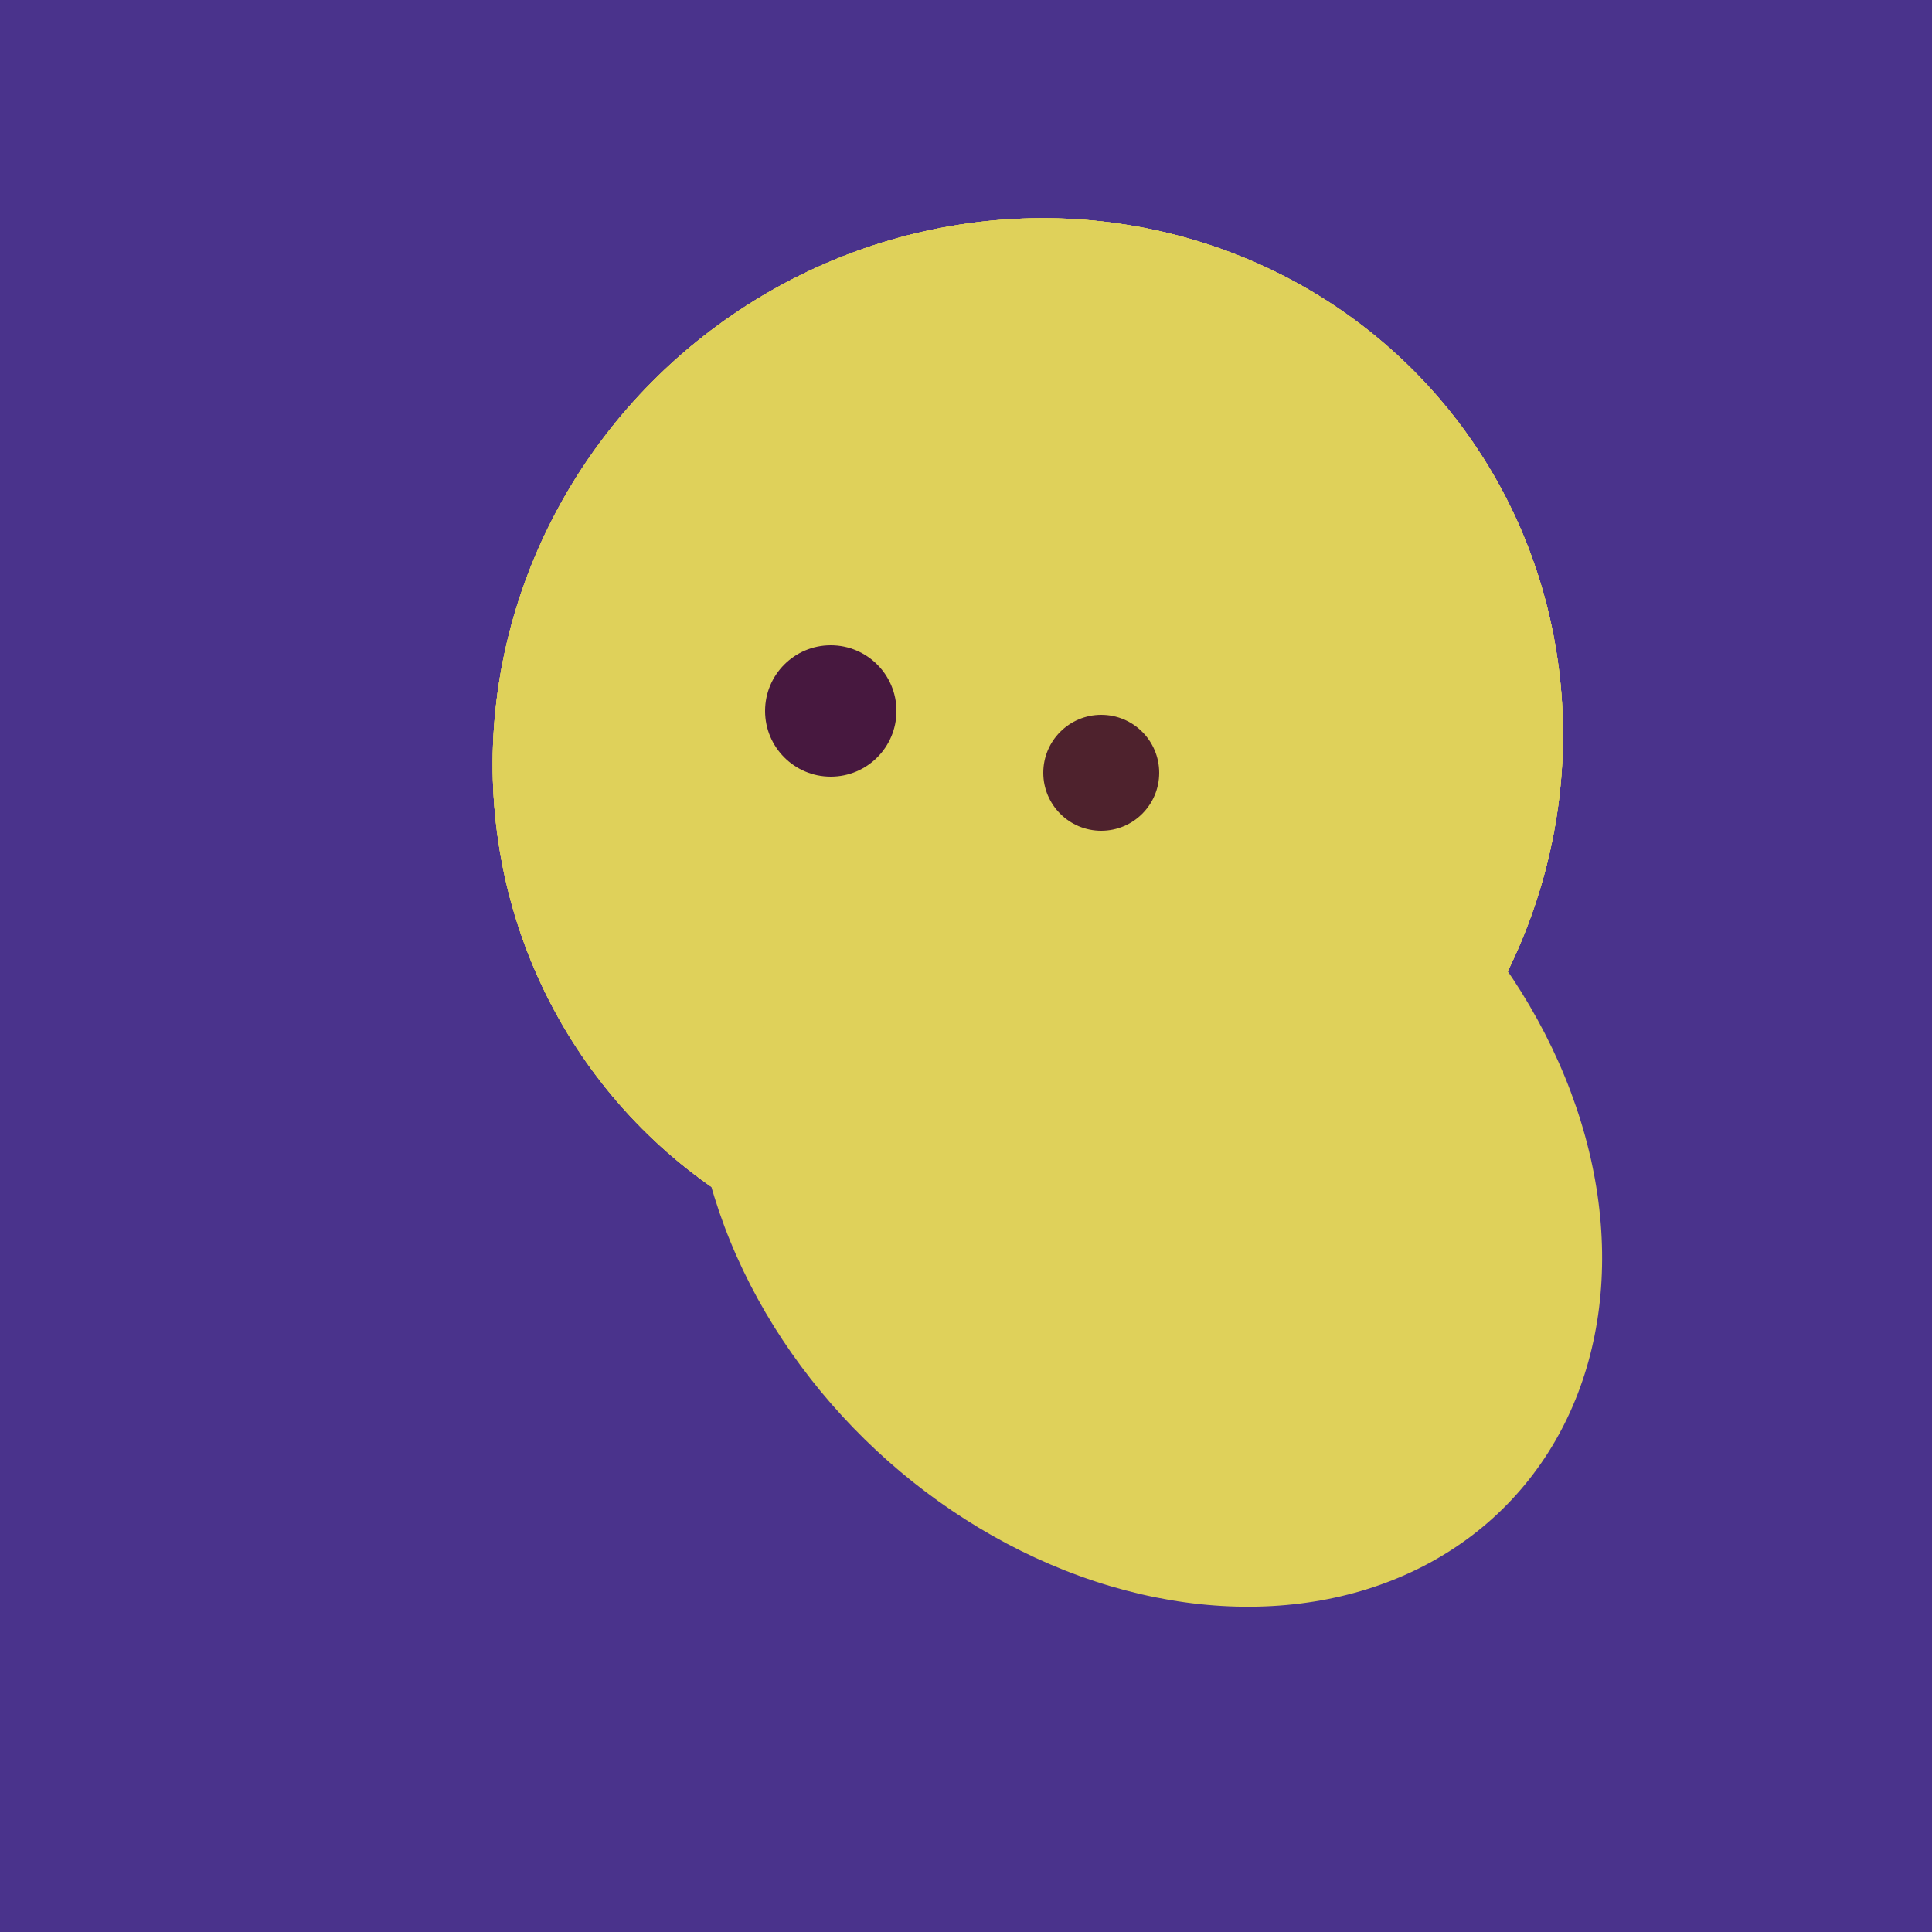 <svg width="500" height="500" xmlns="http://www.w3.org/2000/svg"><rect width="500" height="500" fill="#4a338c"/><ellipse cx="297" cy="300" rx="129" ry="103" transform="rotate(223, 297, 300)" fill="rgb(223,209,90)"/><ellipse cx="193" cy="191" rx="63" ry="76" transform="rotate(191, 193, 191)" fill="rgb(223,209,90)"/><ellipse cx="266" cy="194" rx="140" ry="136" transform="rotate(142, 266, 194)" fill="rgb(223,209,90)"/><ellipse cx="193" cy="191" rx="63" ry="76" transform="rotate(191, 193, 191)" fill="rgb(223,209,90)"/><ellipse cx="266" cy="194" rx="140" ry="136" transform="rotate(142, 266, 194)" fill="rgb(223,209,90)"/><ellipse cx="193" cy="191" rx="63" ry="76" transform="rotate(191, 193, 191)" fill="rgb(223,209,90)"/><ellipse cx="266" cy="194" rx="140" ry="136" transform="rotate(142, 266, 194)" fill="rgb(223,209,90)"/><ellipse cx="193" cy="191" rx="63" ry="76" transform="rotate(191, 193, 191)" fill="rgb(223,209,90)"/><ellipse cx="266" cy="194" rx="140" ry="136" transform="rotate(142, 266, 194)" fill="rgb(223,209,90)"/><ellipse cx="193" cy="191" rx="63" ry="76" transform="rotate(191, 193, 191)" fill="rgb(223,209,90)"/><circle cx="215" cy="184" r="17" fill="rgb(71,24,63)" /><circle cx="285" cy="200" r="15" fill="rgb(78,34,45)" /></svg>